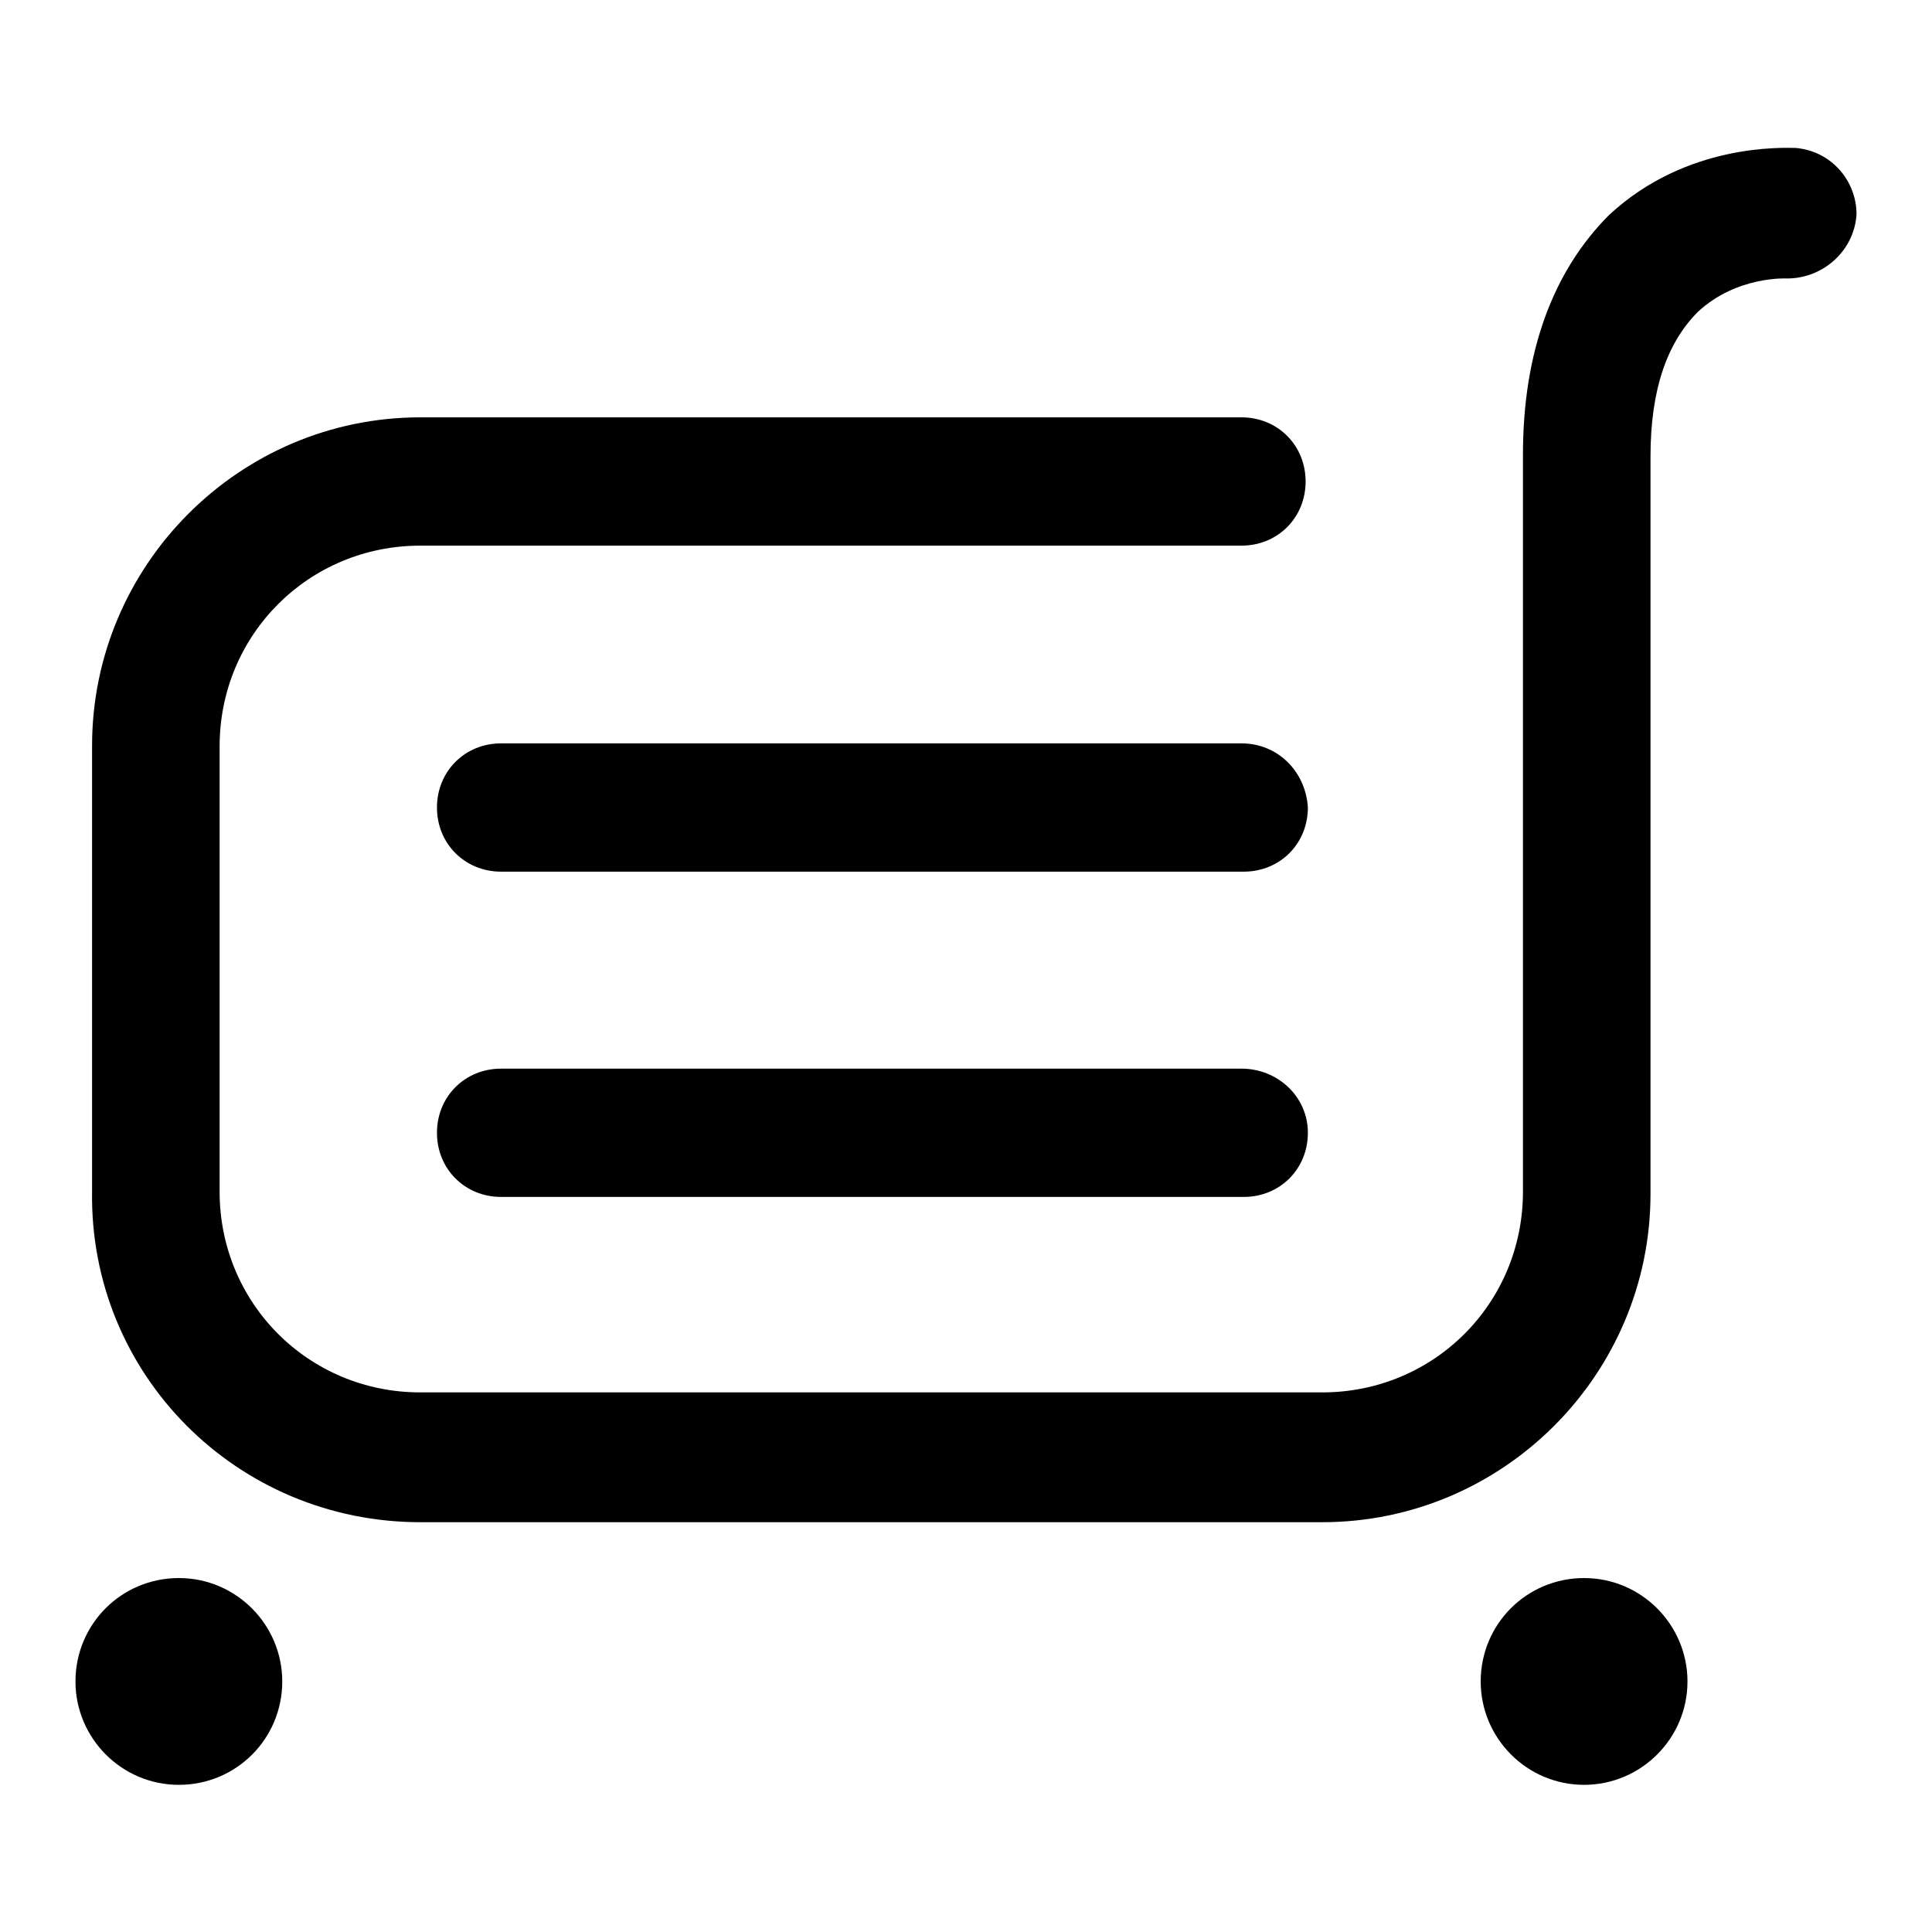 <?xml version="1.0" encoding="utf-8"?>
<!-- Svg Vector Icons : http://www.onlinewebfonts.com/icon -->
<!DOCTYPE svg PUBLIC "-//W3C//DTD SVG 1.1//EN" "http://www.w3.org/Graphics/SVG/1.1/DTD/svg11.dtd">
<svg version="1.1" xmlns="http://www.w3.org/2000/svg" xmlns:xlink="http://www.w3.org/1999/xlink" x="0px" y="0px" viewBox="0 0 256 256" enable-background="new 0 0 256 256" xml:space="preserve">
<g><g><path fill="#000000" d="M237.9,19.6c-1.5,0-14.4-0.7-24.7,8.9c-7.4,7.4-11.4,18.1-11.4,31.7c0,26.9,0,97.7,0,97.7c0,14.8-11.8,26.6-26.6,26.6H55.7c-14.8,0-26.6-11.8-26.6-26.6v-59c0-14.8,11.8-26.6,26.6-26.6h108.8c4.8,0,8.5-3.7,8.5-8.5c0-4.8-3.7-8.5-8.5-8.5H55.7c-24,0-43.5,19.6-43.5,43.5v59c-0.4,24.3,19.2,43.9,43.5,43.9h119.5c24,0,43.5-19.6,43.5-43.5c0,0,0-71.2,0-97.7c0-8.9,2.2-15.1,6.3-19.2c5.2-4.8,11.8-4.4,11.8-4.4c4.8,0,8.9-3.7,9.2-8.5C246,24,242.7,20,237.9,19.6z"/><path fill="#000000" d="M164.5,98.5H66.4c-4.8,0-8.5,3.7-8.5,8.5s3.7,8.5,8.5,8.5h98.4c4.8,0,8.5-3.7,8.5-8.5C173,102.2,169.3,98.5,164.5,98.5z"/><path fill="#000000" d="M164.5,141.6H66.4c-4.8,0-8.5,3.7-8.5,8.5c0,4.8,3.7,8.5,8.5,8.5h98.4c4.8,0,8.5-3.7,8.5-8.5C173.3,145.3,169.3,141.6,164.5,141.6z"/><path fill="#000000" d="M196.2,222.8c0,7.5,6.1,13.7,13.7,13.7c7.5,0,13.7-6.1,13.7-13.7c0-7.5-6.1-13.7-13.7-13.7C202.3,209.1,196.2,215.2,196.2,222.8z"/><path fill="#000000" d="M10,222.8c0,7.5,6.1,13.7,13.7,13.7s13.7-6.1,13.7-13.7c0-7.5-6.1-13.7-13.7-13.7S10,215.2,10,222.8L10,222.8z"/></g></g>
</svg>
